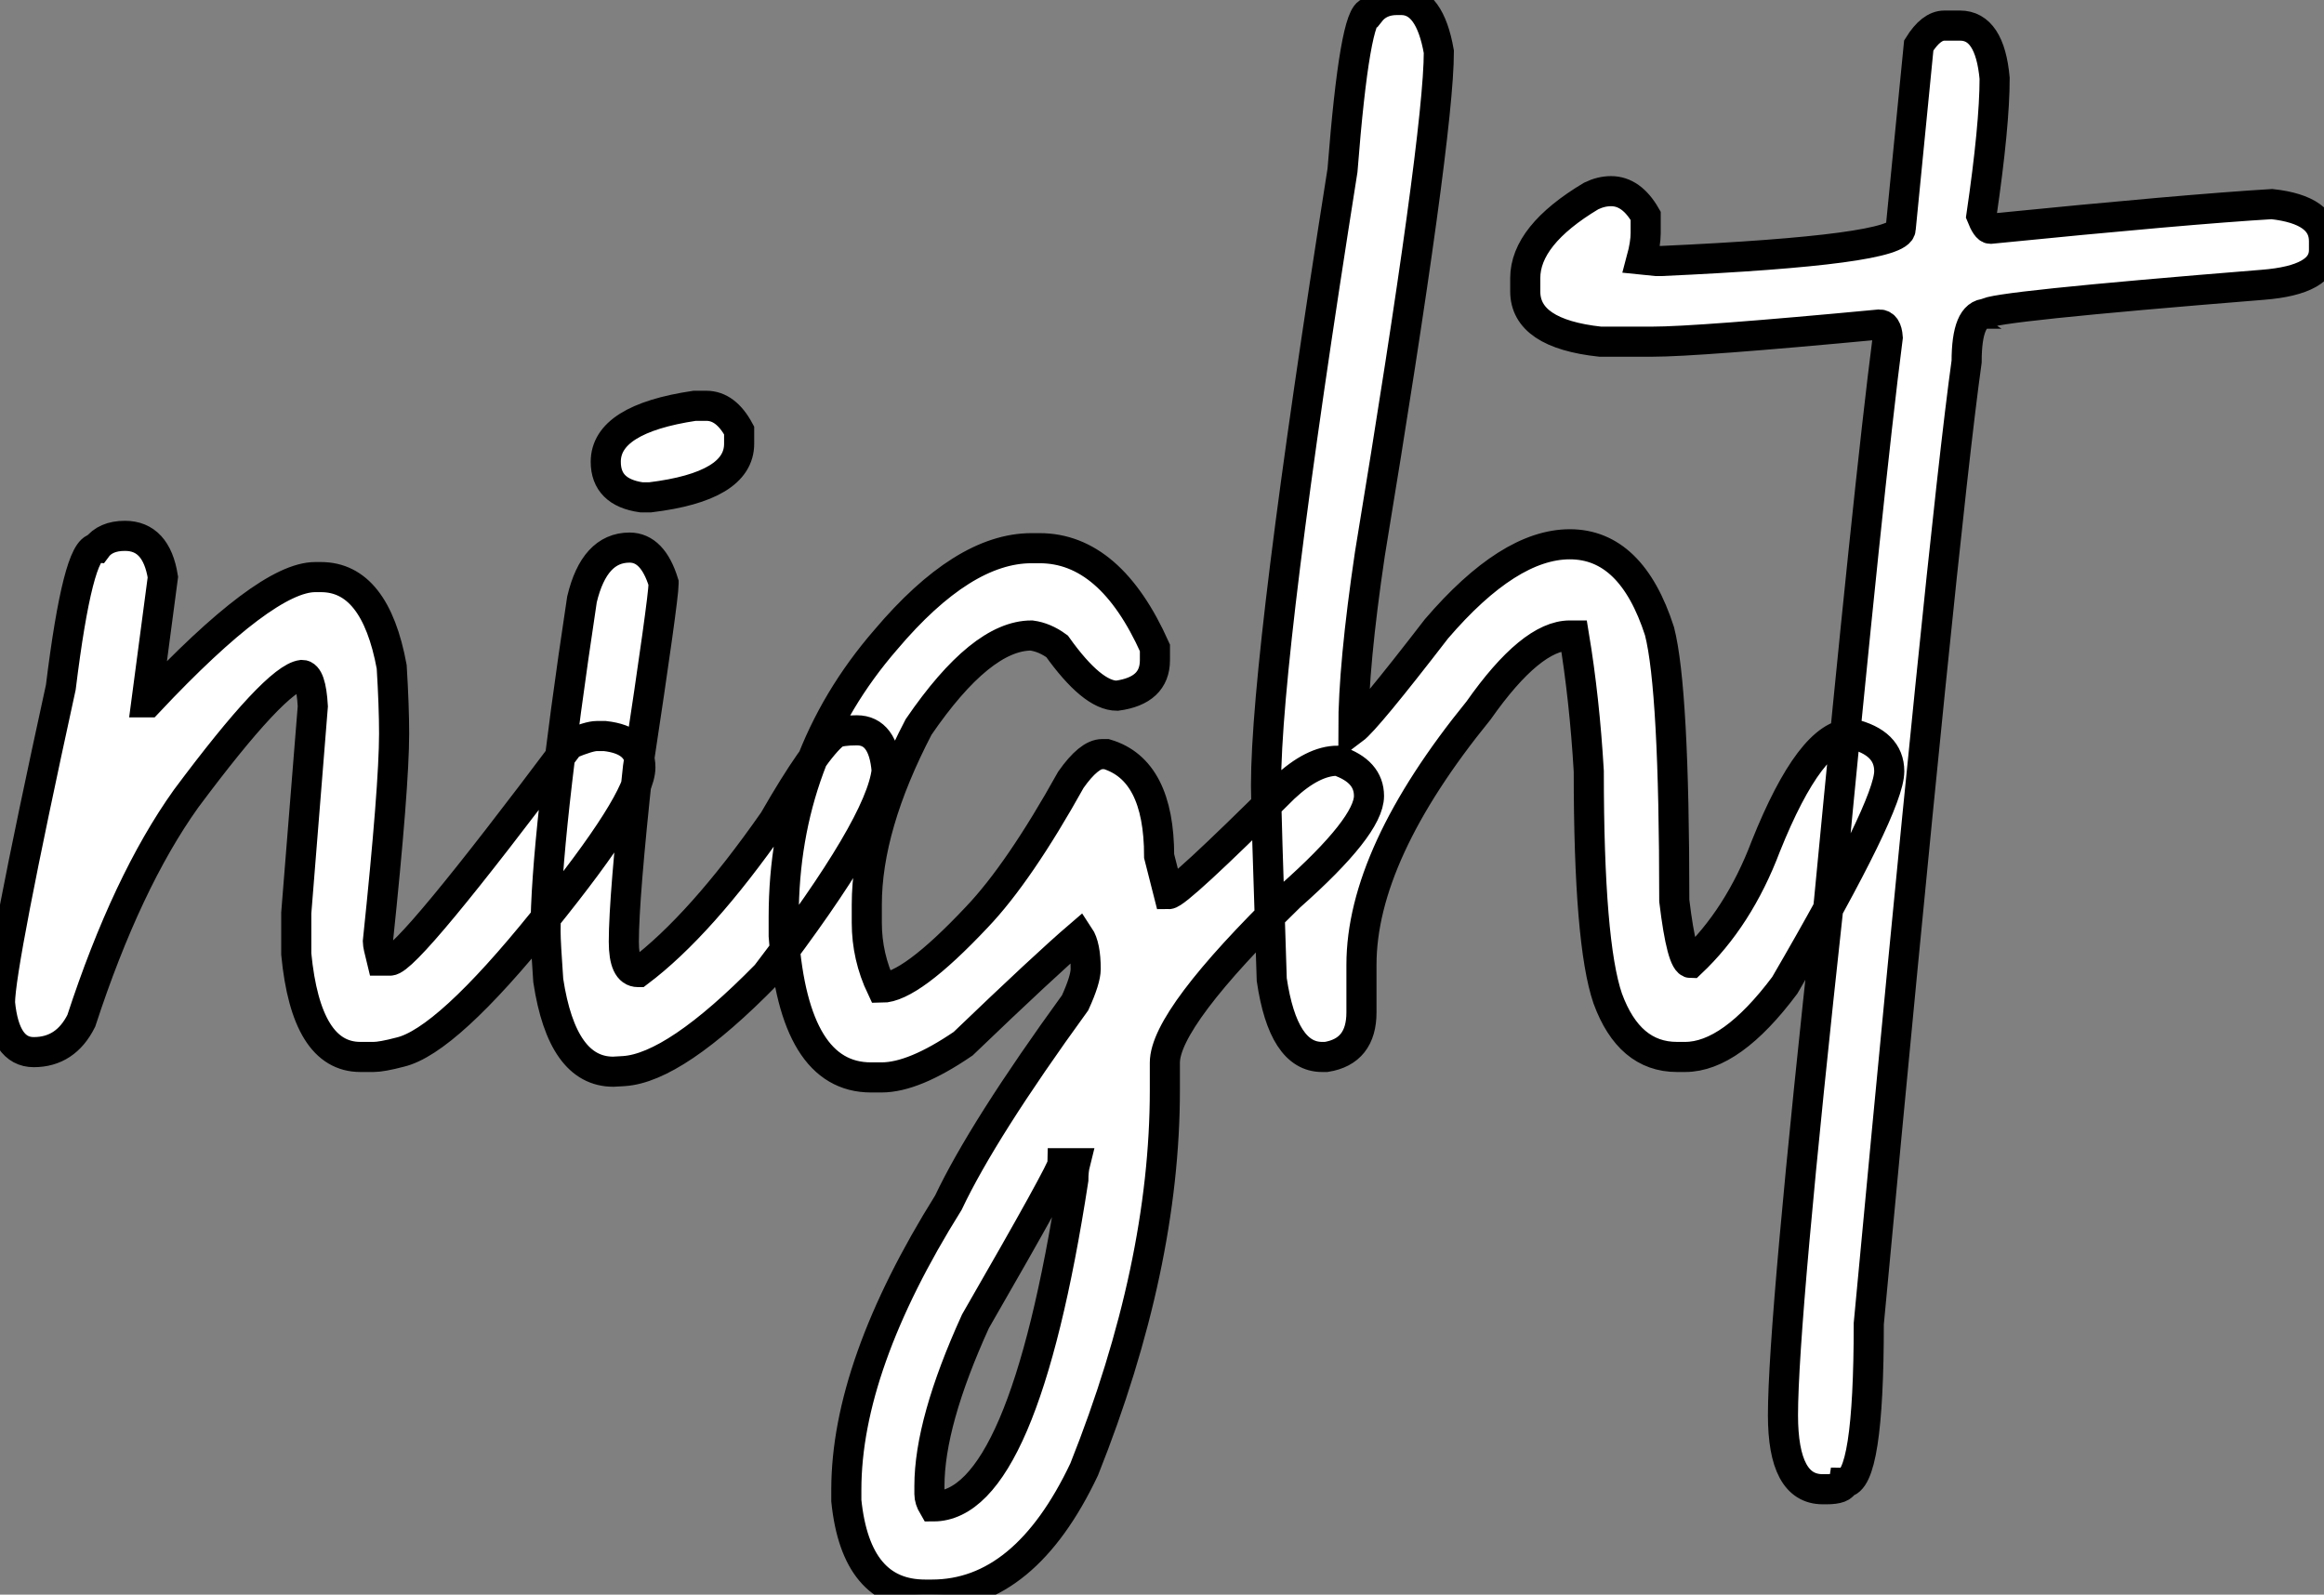 <?xml version="1.0" standalone="no"?>
<svg xmlns="http://www.w3.org/2000/svg" viewBox="-1.91 -35.33 77.19 52.97"><rect x="-1.91" y="-35.33" width="77.19" height="52.97" fill="#808080" stroke="none"/><path d="M10.50-0.22L10.50-0.22L10.06-0.22Q8.26-0.22 7.93-3.64L7.93-3.64L7.93-5.00L8.48-11.87Q8.42-12.91 8.12-12.91L8.12-12.91Q7.25-12.80 4.27-8.80L4.27-8.80Q2.30-6.04 0.79-1.42L0.79-1.42Q0.27-0.38-0.79-0.38L-0.79-0.38Q-1.75-0.38-1.91-2.02L-1.91-2.02Q-1.91-3.25 0.11-12.50L0.11-12.50Q0.68-17.12 1.29-17.12L1.29-17.12Q1.59-17.53 2.24-17.53L2.24-17.53Q3.28-17.53 3.50-16.16L3.50-16.16L2.95-12.00L3.01-12.00Q6.92-16.16 8.56-16.16L8.56-16.16L8.75-16.16Q10.55-16.16 11.10-13.18L11.10-13.18Q11.18-11.87 11.18-10.96L11.18-10.96Q11.18-9.21 10.64-4.05L10.64-4.05Q10.64-3.94 10.77-3.42L10.77-3.42L11.05-3.42Q11.62-3.42 17.01-10.61L17.01-10.61Q17.66-10.88 17.91-10.88L17.91-10.88L18.18-10.88Q19.36-10.75 19.36-9.84L19.36-9.84Q19.36-8.72 16.13-4.73Q12.91-0.74 11.38-0.38L11.38-0.38Q10.77-0.22 10.50-0.22ZM21.16-21.85L21.55-21.85Q22.20-21.85 22.64-21.03L22.64-21.03L22.64-20.59Q22.64-19.17 19.69-18.81L19.69-18.81L19.39-18.81Q18.21-18.98 18.21-19.99L18.21-19.99Q18.21-21.41 21.16-21.85L21.16-21.85ZM18.81 0.25L18.46 0.27Q16.76 0.27 16.30-2.76L16.30-2.76Q16.21-4.02 16.21-4.38L16.21-4.38Q16.21-7.41 17.42-15.42L17.42-15.42Q17.83-17.14 19.00-17.14L19.00-17.14Q19.77-17.14 20.13-15.97L20.13-15.97L20.13-15.94Q20.13-15.45 19.28-9.84L19.28-9.84Q18.81-5.50 18.81-4.05L18.81-4.05Q18.81-3.04 19.28-3.04L19.28-3.04L19.30-3.04Q21.36-4.59 23.79-8.07L23.79-8.07Q25.16-10.45 25.81-10.96L25.81-10.96Q26.00-11.07 26.55-11.07L26.55-11.07Q27.43-11.07 27.54-9.73L27.54-9.73Q27.34-7.93 23.54-2.95L23.54-2.95Q20.51 0.14 18.81 0.25L18.81 0.25ZM29.04 17.64L29.04 17.64L28.82 17.64Q26.52 17.64 26.20 14.52L26.20 14.52L26.20 14.16Q26.20 10.04 29.59 4.62L29.59 4.62Q30.73 2.21 33.80-2.02L33.80-2.02Q34.15-2.79 34.15-3.14L34.15-3.14Q34.15-3.91 33.93-4.24L33.93-4.24Q32.81-3.28 30.08-0.66L30.08-0.66Q28.44 0.46 27.37 0.46L27.37 0.46L27.02 0.46Q24.47 0.46 24.12-4.24L24.12-4.24L24.12-4.87Q24.12-10.17 27.51-14.08L27.51-14.08Q30.08-17.12 32.35-17.12L32.35-17.12L32.62-17.12Q34.97-17.12 36.45-13.81L36.45-13.81L36.45-13.40Q36.45-12.39 35.19-12.22L35.19-12.22Q34.37-12.22 33.20-13.86L33.20-13.86Q32.79-14.16 32.35-14.22L32.35-14.22Q30.68-14.22 28.60-11.18L28.60-11.18Q26.88-7.88 26.88-5.28L26.88-5.28L26.88-4.68Q26.88-3.55 27.37-2.52L27.37-2.52Q28.33-2.52 30.54-4.87L30.54-4.87Q31.94-6.34 33.66-9.43L33.66-9.43Q34.26-10.28 34.70-10.28L34.70-10.28L34.84-10.28Q36.59-9.76 36.59-6.89L36.59-6.89L36.91-5.63Q37.19-5.63 40.74-9.16L40.74-9.16Q41.70-10.06 42.52-10.06L42.52-10.06Q43.56-9.71 43.56-8.89L43.56-8.89Q43.56-7.88 40.93-5.55L40.93-5.55Q36.78-1.50 36.78-0.03L36.78-0.03L36.78 0.88Q36.78 6.75 34.10 13.48L34.10 13.48Q32.13 17.64 29.04 17.64ZM29.09 14.71L29.09 14.71Q32.07 14.71 33.74 3.86L33.74 3.86Q33.74 3.55 33.80 3.31L33.80 3.31L33.39 3.31Q33.39 3.53 30.49 8.56L30.49 8.56Q28.96 11.92 28.96 14.03L28.96 14.03L28.96 14.30Q28.96 14.49 29.09 14.71ZM54.06-0.22L54.06-0.22L53.79-0.22Q52.20-0.22 51.49-2.16L51.49-2.16Q50.86-3.99 50.86-9.71L50.86-9.71Q50.72-12.11 50.37-14.22L50.37-14.22L50.23-14.22Q48.95-14.22 47.20-11.73L47.20-11.73Q43.31-6.95 43.31-3.28L43.31-3.28L43.31-1.70Q43.31-0.41 42.14-0.22L42.14-0.22L42-0.22Q40.71-0.22 40.33-2.79L40.33-2.79Q40.14-8.48 40.14-9.24L40.14-9.24Q40.14-13.62 42.68-29.67L42.68-29.67Q43.09-34.92 43.59-34.92L43.59-34.92Q43.91-35.33 44.49-35.33L44.49-35.33L44.63-35.33Q45.58-35.33 45.88-33.61L45.88-33.61Q45.88-30.82 43.59-16.93L43.59-16.93Q43.04-13.23 43.04-11.10L43.04-11.10Q43.48-11.43 45.80-14.44L45.80-14.44Q48.21-17.25 50.23-17.25L50.23-17.25Q52.28-17.25 53.21-14.36L53.21-14.36Q53.70-12.44 53.70-5.41L53.70-5.41Q53.95-3.34 54.25-3.34L54.25-3.34Q55.84-4.84 56.74-7.22L56.74-7.22Q58.24-10.96 59.58-10.96L59.58-10.96Q60.84-10.66 60.84-9.71L60.84-9.71Q60.84-8.56 57.37-2.60L57.37-2.60Q55.59-0.22 54.06-0.22ZM62.67-34.48L62.67-34.48L63.19-34.48Q64.18-34.48 64.34-32.73L64.34-32.73Q64.34-31.17 63.90-28.16L63.90-28.16Q64.07-27.73 64.20-27.73L64.20-27.73Q70.71-28.38 73.55-28.55L73.55-28.55Q75.28-28.36 75.28-27.32L75.28-27.32L75.28-27.02Q75.28-26.03 73.25-25.87L73.25-25.87Q64.07-25.13 64.07-24.91L64.07-24.91Q63.41-24.91 63.41-23.32L63.41-23.32Q62.62-17.64 60.16 8.64L60.16 8.64Q60.16 13.92 59.34 13.92L59.34 13.92Q59.31 14.14 58.76 14.14L58.76 14.14L58.63 14.14Q57.31 14.14 57.31 11.68L57.31 11.68Q57.31 8.56 58.84-5.41L58.84-5.41Q60.16-19.25 60.79-24.12L60.79-24.12Q60.76-24.55 60.51-24.55L60.51-24.55Q54.47-23.98 52.96-23.98L52.96-23.98L51.24-23.98Q48.75-24.25 48.75-25.65L48.75-25.65L48.75-26.09Q48.75-27.51 50.94-28.82L50.94-28.82Q51.27-28.98 51.60-28.98L51.60-28.98Q52.28-28.98 52.75-28.16L52.75-28.16L52.75-27.59Q52.75-27.23 52.61-26.71L52.61-26.71L53.10-26.66L53.27-26.66Q61.22-27.02 61.22-27.73L61.22-27.73L61.82-33.82Q62.23-34.48 62.67-34.48Z" fill="white" stroke="black" transform="scale(1,1)"/></svg>